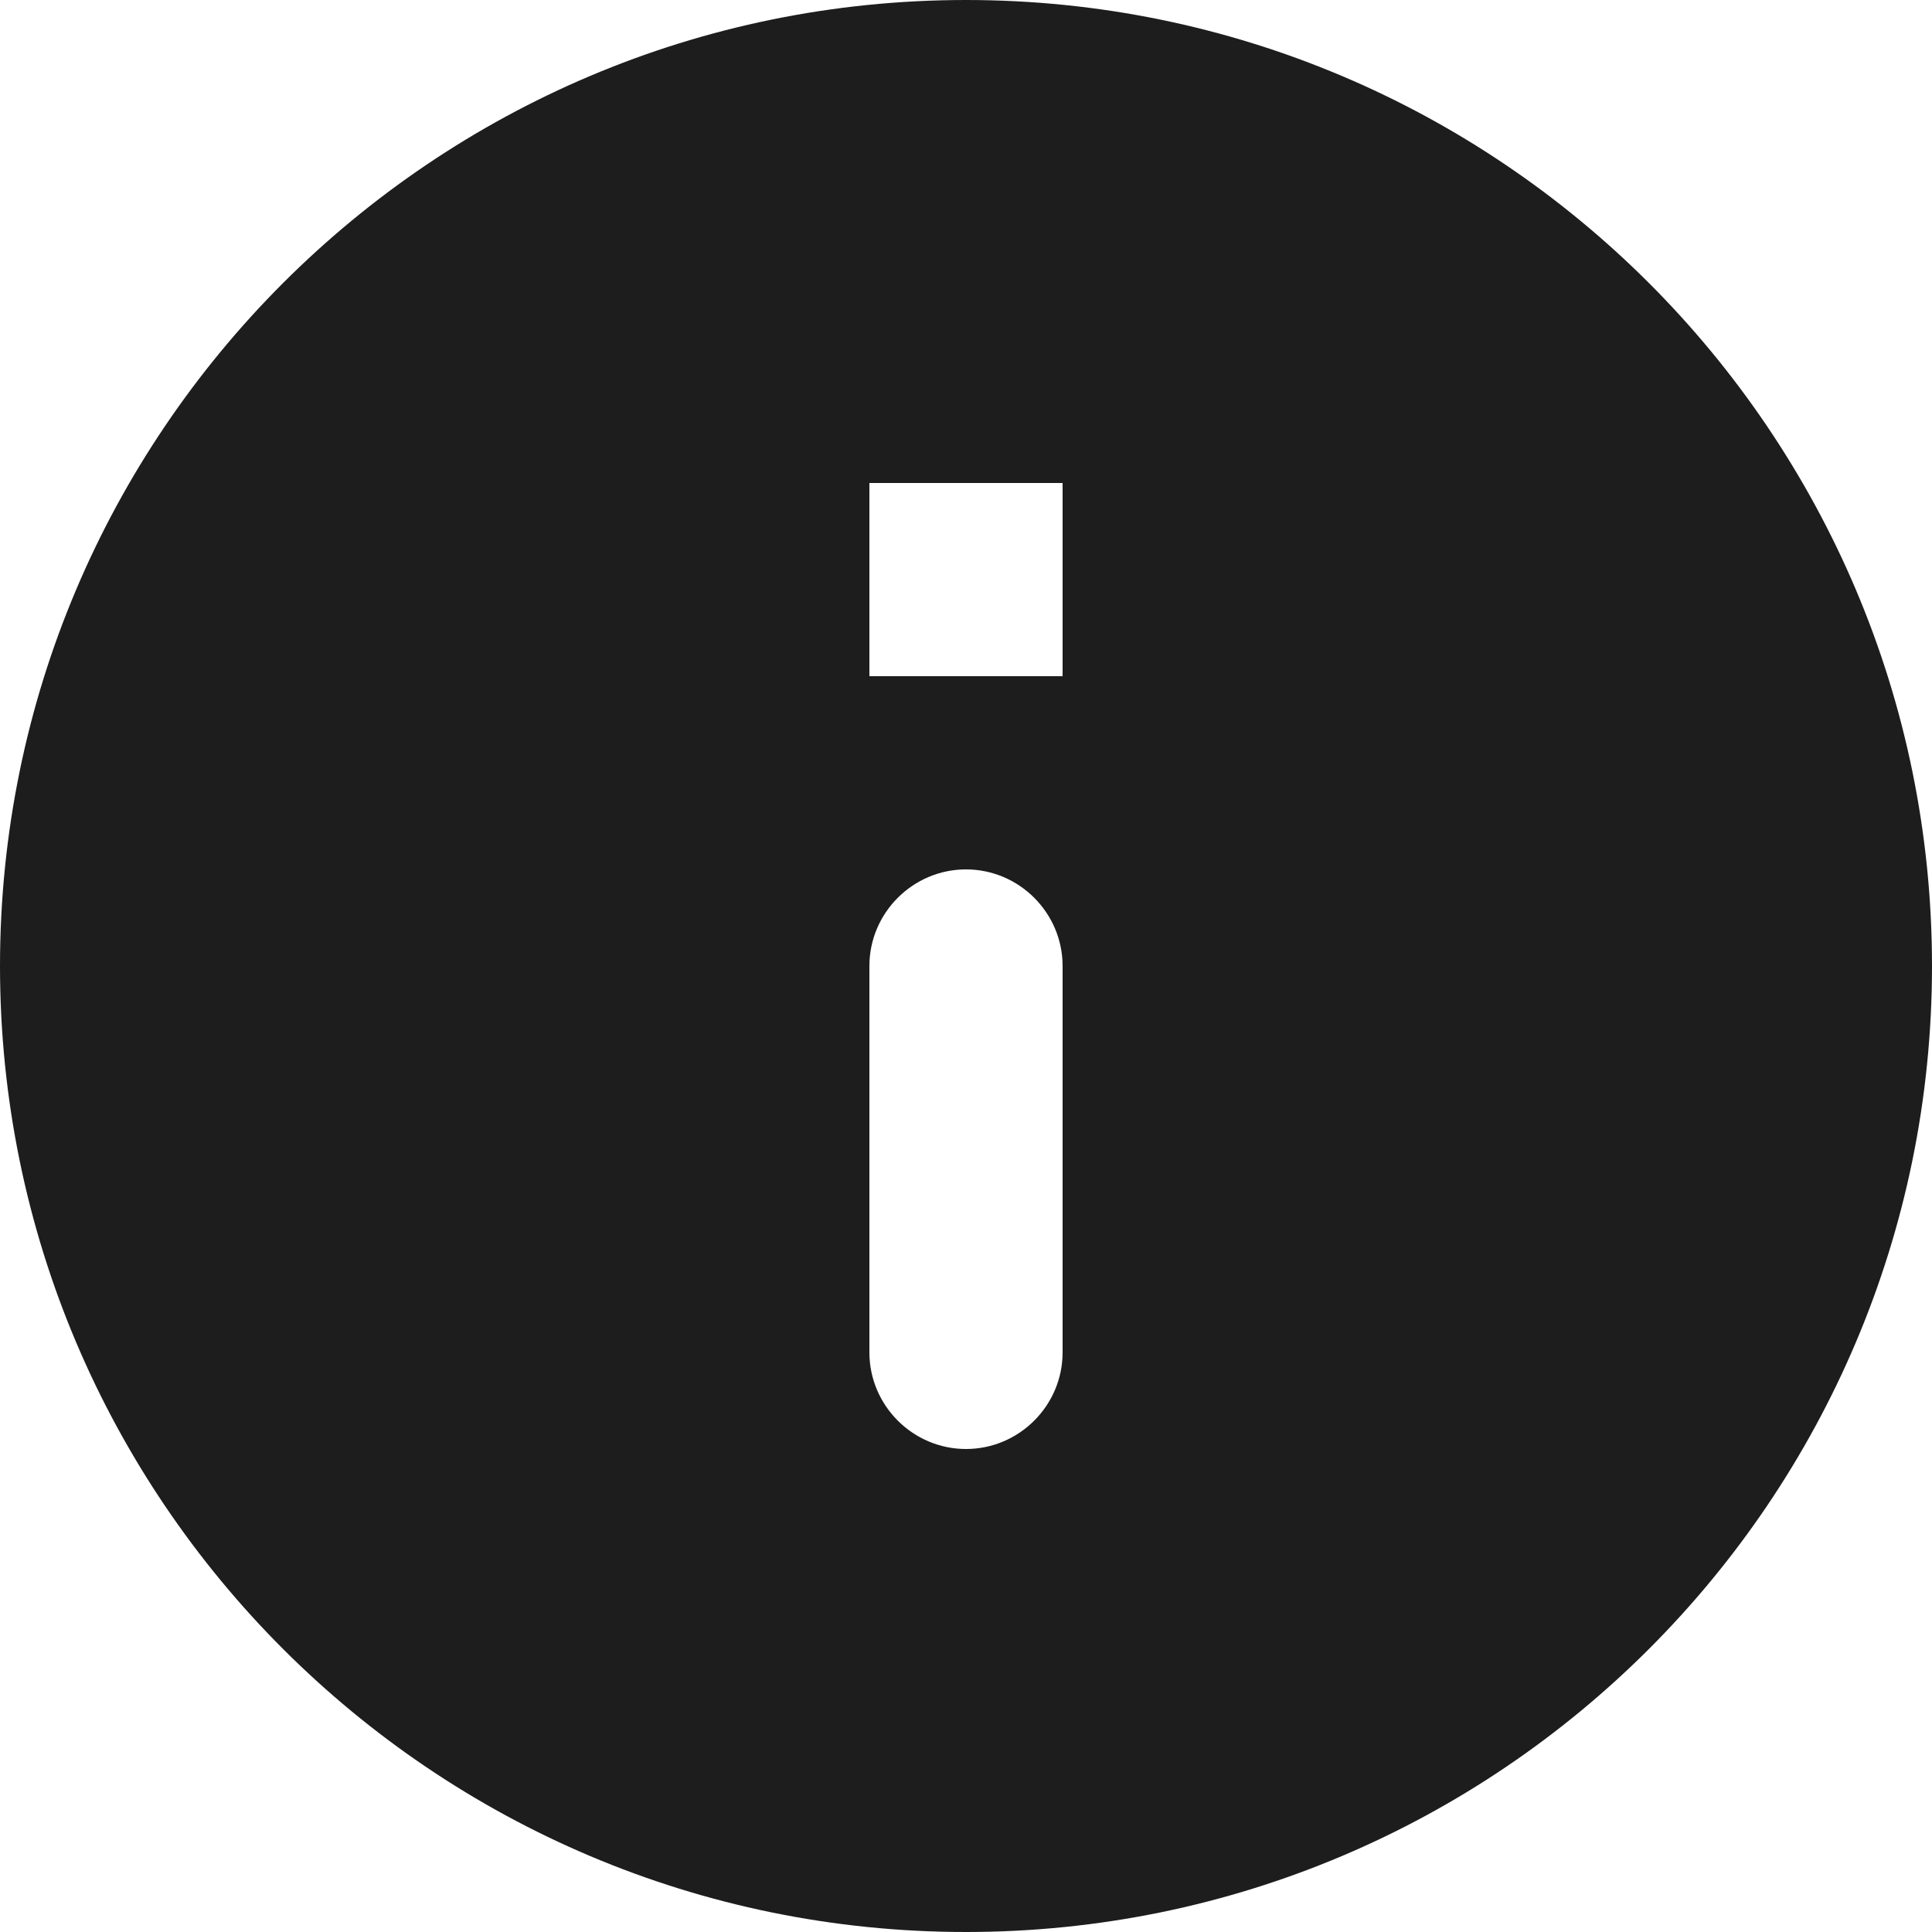 <svg xmlns="http://www.w3.org/2000/svg" width="20" height="20" viewBox="0 0 20 20">
    <path fill="#1D1D1D" d="M10 0C4.48 0 0 4.48 0 10s4.48 10 10 10 10-4.48 10-10S15.52 0 10 0zm0 15c-.55 0-1-.45-1-1v-4c0-.55.45-1 1-1s1 .45 1 1v4c0 .55-.45 1-1 1zm1-8H9V5h2v2z"/>
</svg>
